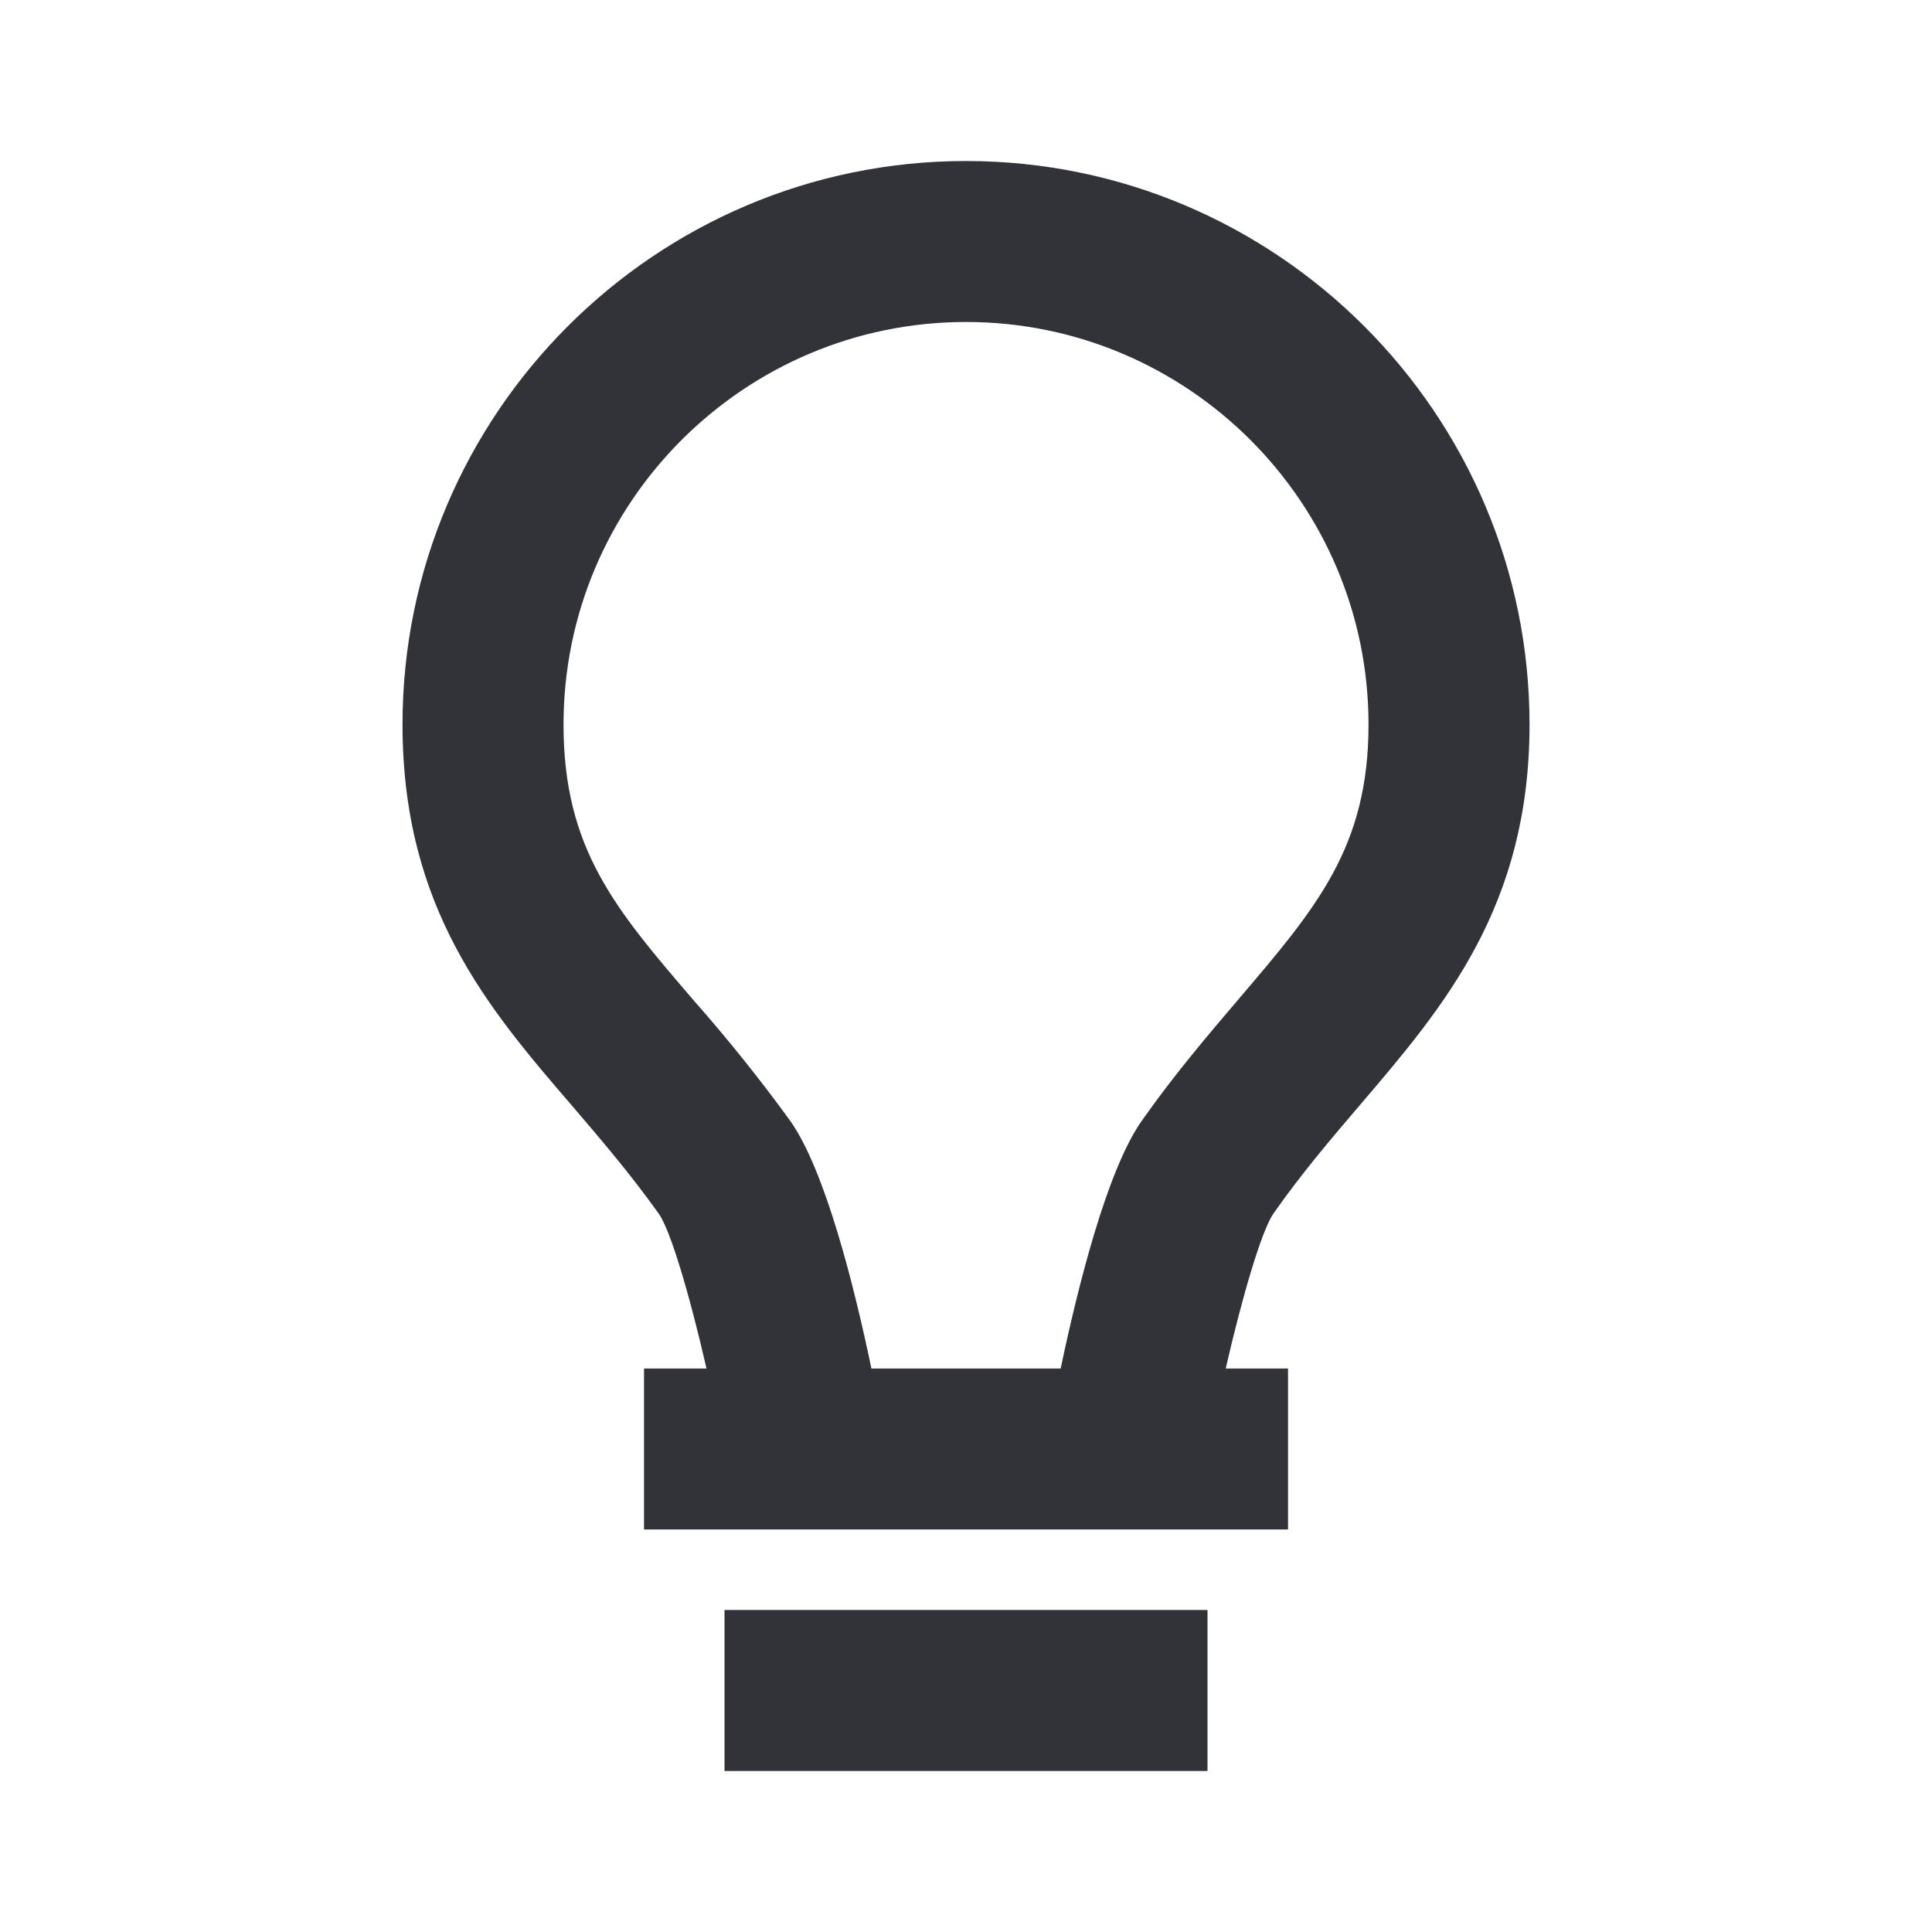 <svg width="47" height="47" viewBox="0 0 47 47" fill="none" xmlns="http://www.w3.org/2000/svg">
<path d="M17.625 39.167H29.375V43.083H17.625V39.167ZM33.108 26.853C35.125 24.491 37.209 22.049 37.209 17.625C37.209 10.068 31.058 3.917 23.5 3.917C15.943 3.917 9.792 10.068 9.792 17.625C9.792 22.1 11.882 24.534 13.906 26.888C14.607 27.707 15.334 28.555 16.029 29.53C16.311 29.933 16.773 31.48 17.187 33.292H15.667V37.208H31.334V33.292H29.818C30.235 31.476 30.699 29.925 30.979 29.522C31.669 28.537 32.401 27.681 33.108 26.853ZM27.773 27.27C26.924 28.478 26.215 31.333 25.803 33.292H21.199C20.79 31.329 20.079 28.468 19.219 27.26C18.485 26.25 17.703 25.275 16.877 24.338C14.97 22.117 13.709 20.649 13.709 17.625C13.709 12.226 18.101 7.833 23.5 7.833C28.899 7.833 33.292 12.226 33.292 17.625C33.292 20.604 32.033 22.078 30.129 24.309C29.399 25.167 28.57 26.136 27.773 27.27Z" fill="#323338"/>
</svg>
